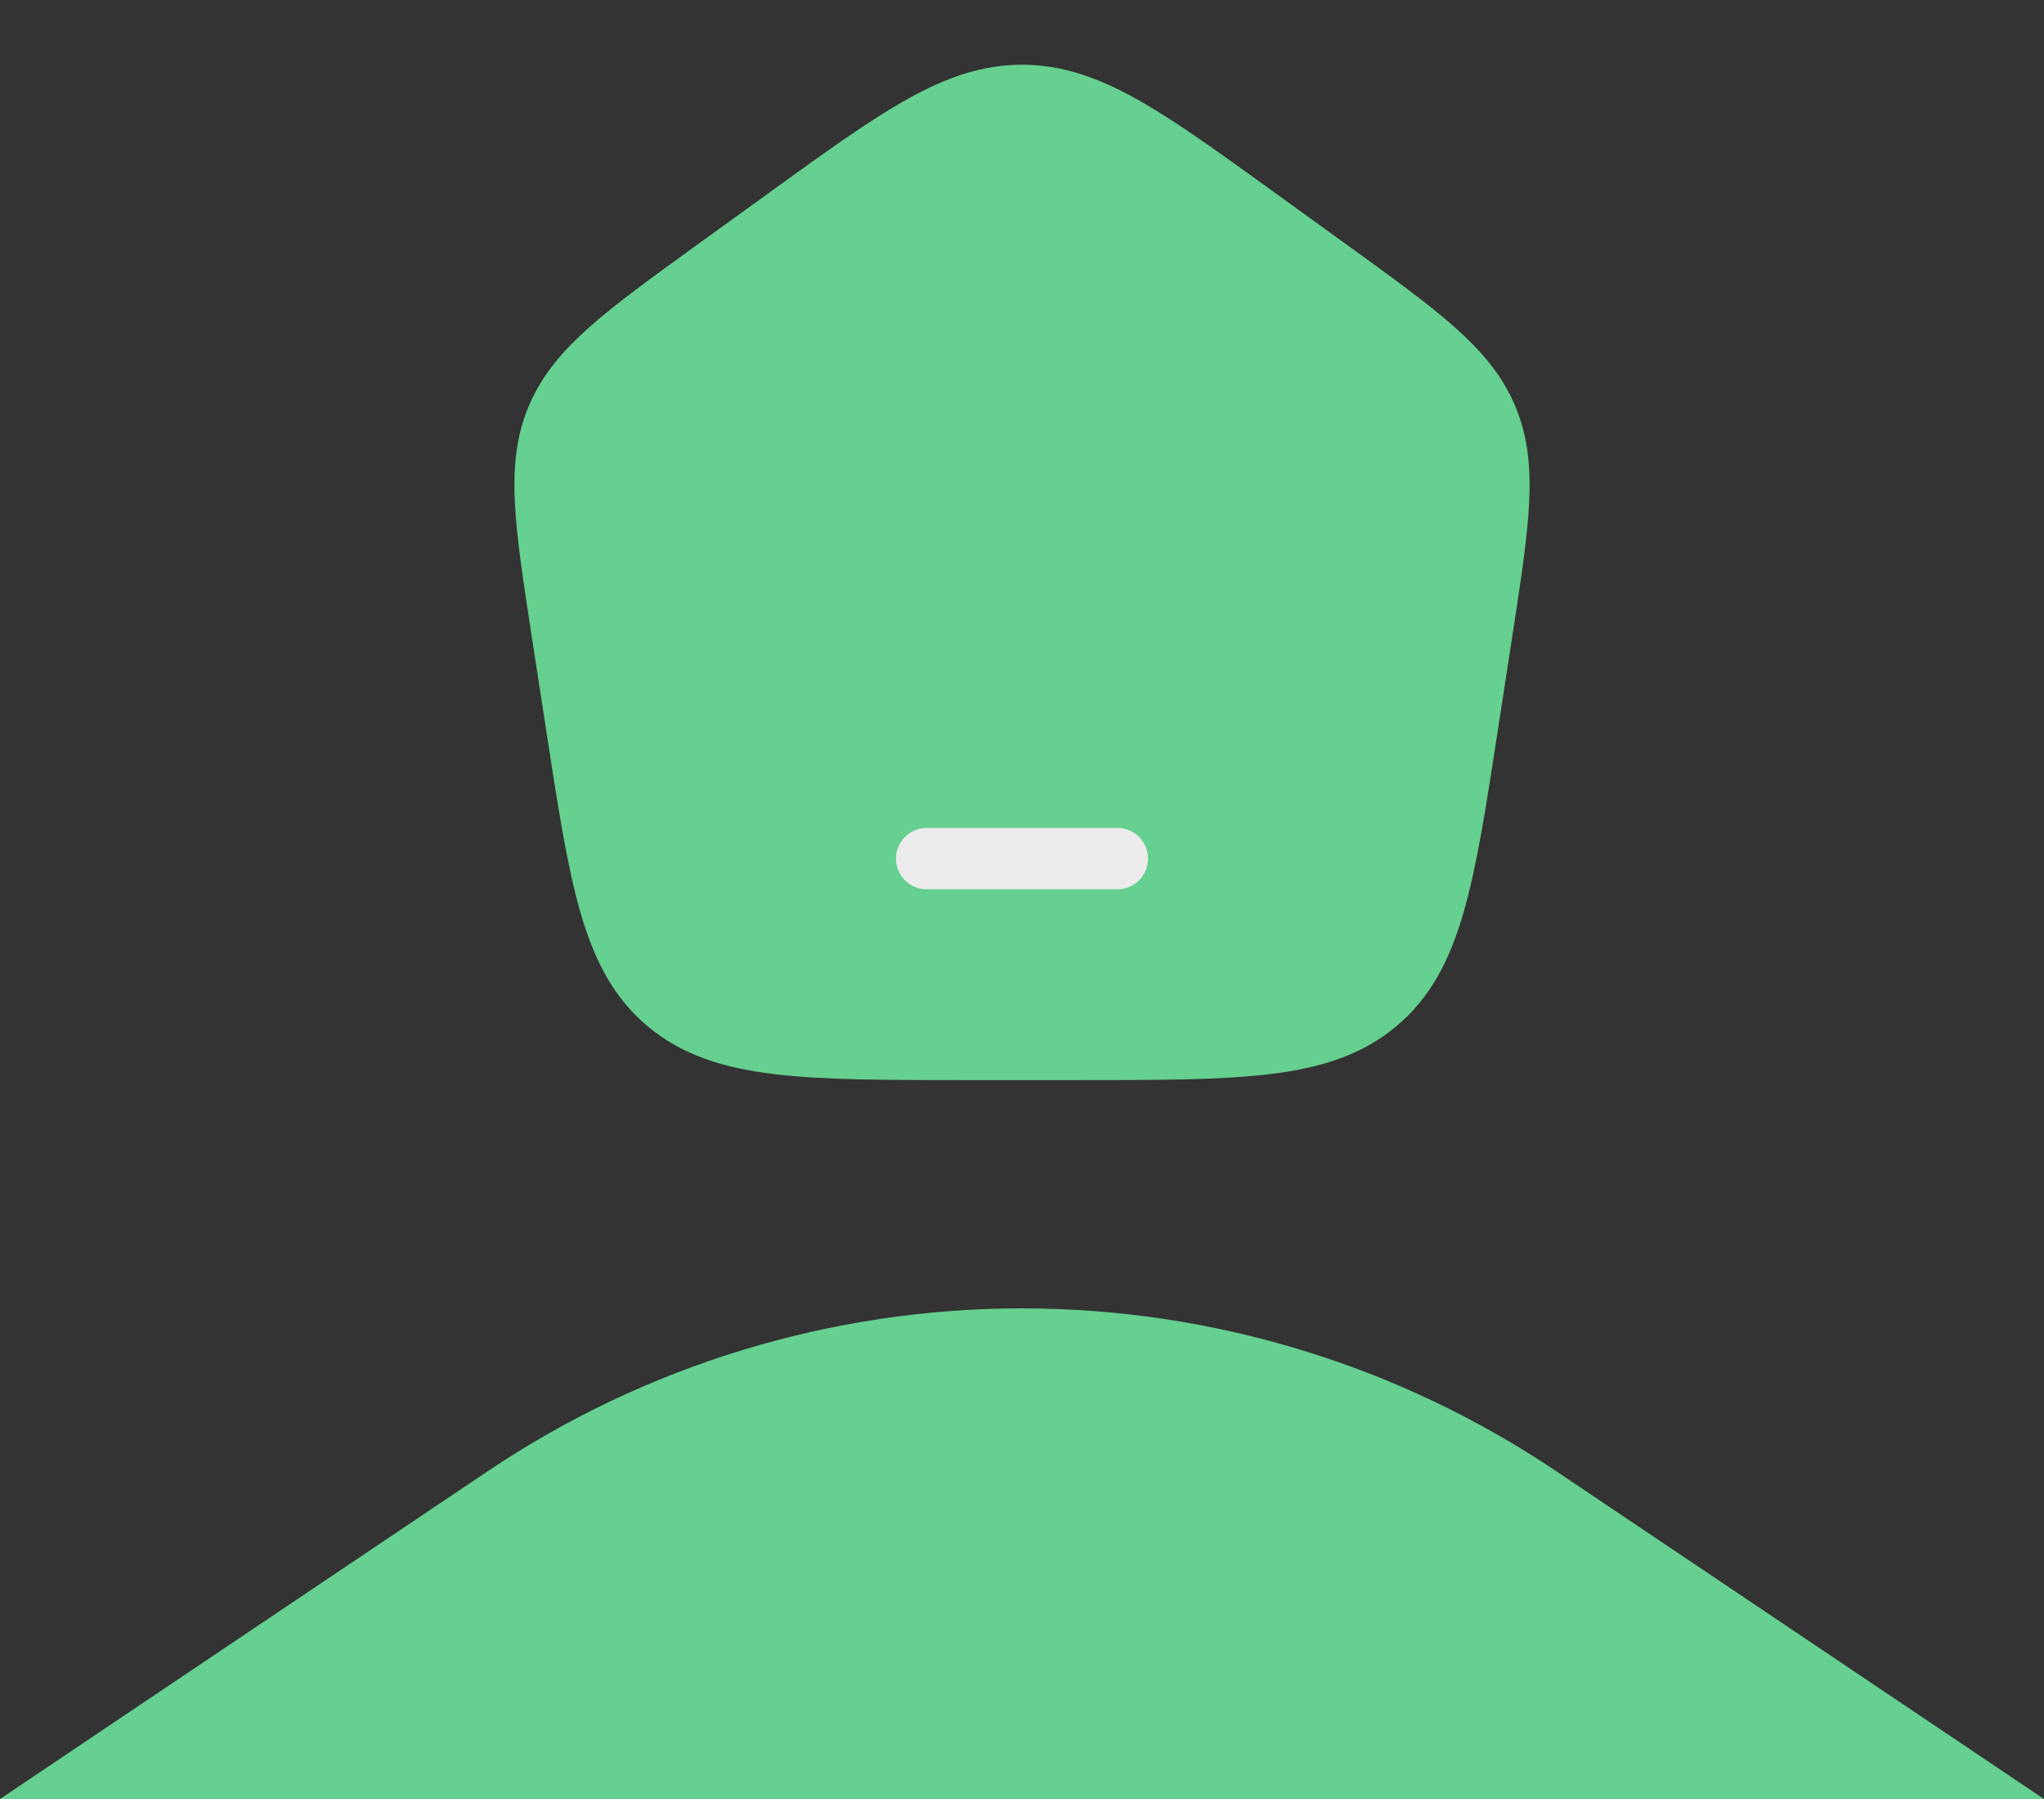 <svg width="50" height="44" viewBox="0 0 50 44" fill="none" xmlns="http://www.w3.org/2000/svg">
<rect x="0" y="0" width="50" height="44" fill="#333333" stroke="none"/>
<path d="M13.743 15.416C13.332 12.736 13.126 11.396 13.632 10.208C14.139 9.02 15.263 8.207 17.511 6.581L19.191 5.367C21.988 3.344 23.387 2.333 25 2.333C26.614 2.333 28.012 3.344 30.809 5.367L32.489 6.581C34.737 8.207 35.861 9.02 36.368 10.208C36.874 11.396 36.669 12.736 36.257 15.416L35.906 17.701C35.322 21.5 35.03 23.4 33.667 24.533C32.305 25.667 30.313 25.667 26.329 25.667H23.671C19.687 25.667 17.695 25.667 16.333 24.533C14.97 23.4 14.678 21.5 14.095 17.701L13.743 15.416Z" fill="#65D08F" stroke="#65D08F" stroke-width="1.5" stroke-linejoin="round"/>
<path d="M22.667 21L27.333 21" stroke="#ECECEC" stroke-width="1.5" stroke-linecap="round" stroke-linejoin="round"/>
<path d="M11.929 35.984C15.793 33.387 20.344 32 25 32C29.656 32 34.207 33.387 38.071 35.984L50 44H0L11.929 35.984Z" fill="#65D08F"/>
</svg>

